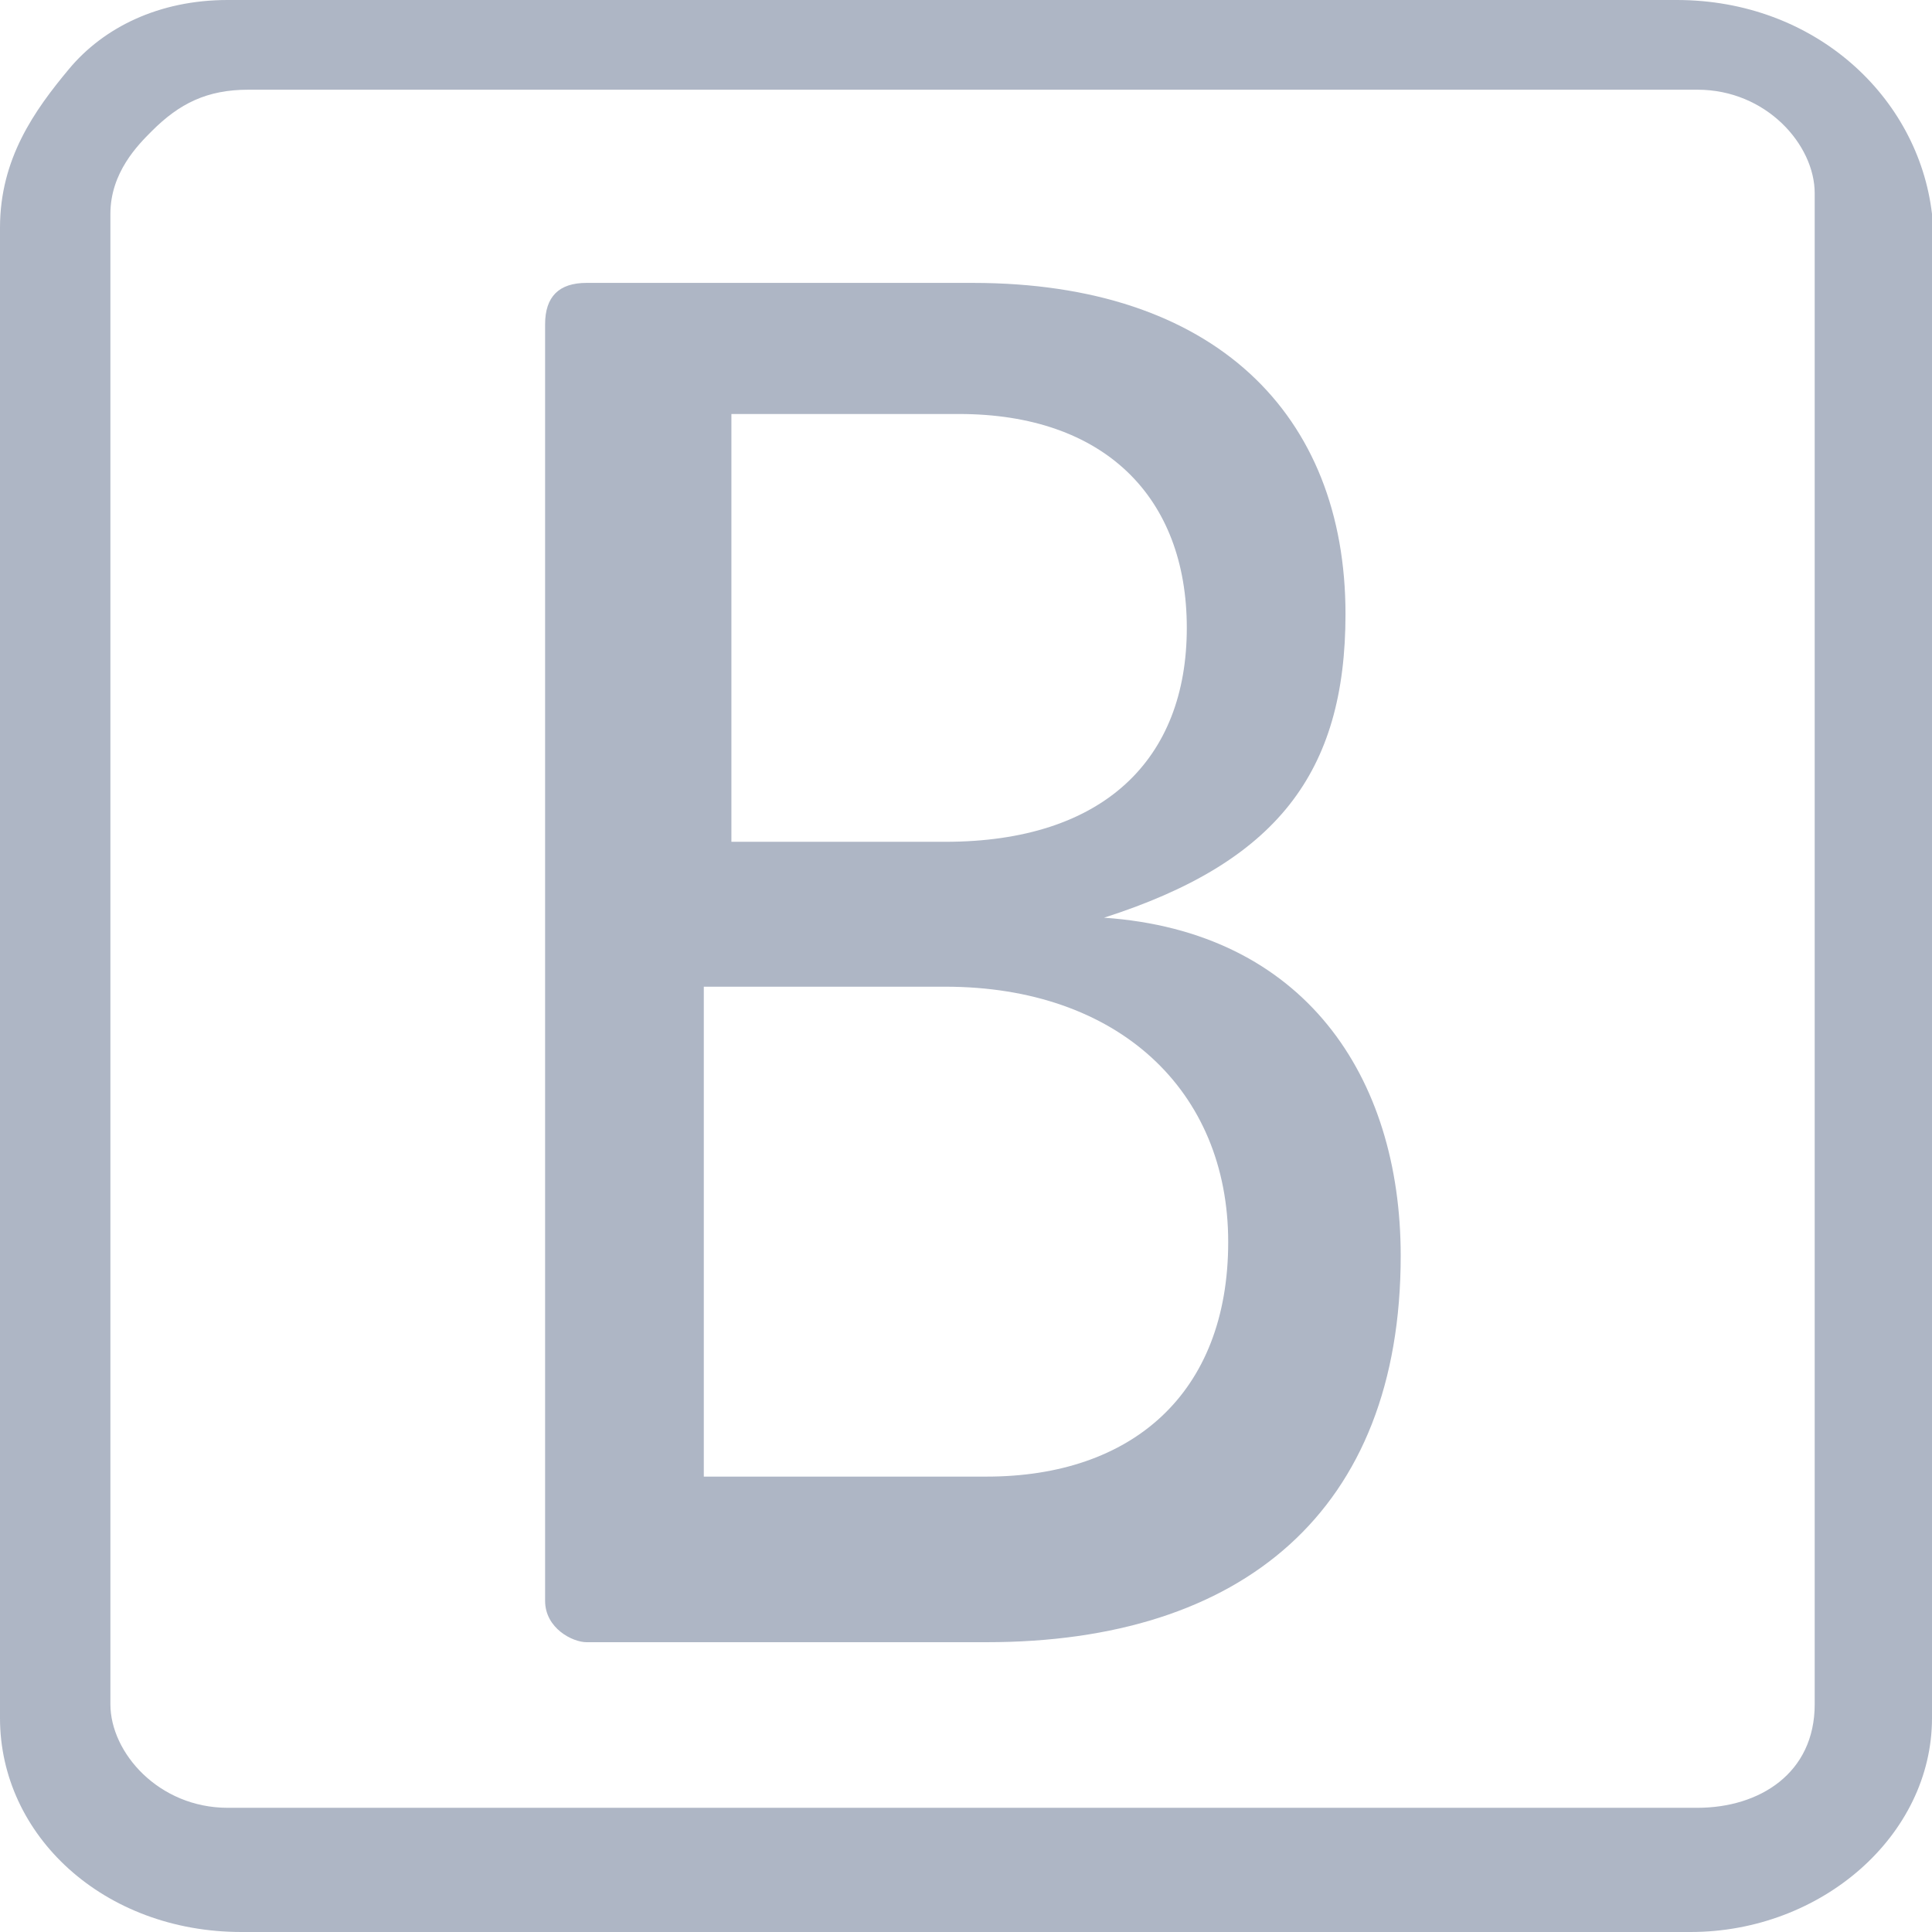 <svg id="Layer_1" xmlns="http://www.w3.org/2000/svg" width="28" height="28" viewBox="0 0 28 28"><style>.st0{fill:#aeb6c5}</style><path class="st0" d="M24.3 0h-21C2.3 0 1.5.4 1 1S0 2.3 0 3.3v21.6C0 26.6 1.5 28 3.5 28h21c1.9 0 3.5-1.4 3.5-3.1V3.1C27.8 1.4 26.3 0 24.3 0zm2 24.7c0 1-.8 1.5-1.7 1.5H3.3c-1 0-1.7-.8-1.7-1.5V3.1c0-.6.4-1 .6-1.2.4-.4.8-.6 1.4-.6h21c1 0 1.7.8 1.7 1.5v21.9z"/><path class="st0" d="M16 13.3c2.5-.8 3.5-2.1 3.5-4.4 0-2.9-1.9-4.8-5.4-4.8H8.5c-.4 0-.6.2-.6.6v18.5c0 .4.4.6.6.6h5.8c3.7 0 6-1.9 6-5.6 0-2.6-1.4-4.7-4.3-4.9zM10.4 6h3.5c2.1 0 3.3 1.2 3.3 3.1s-1.2 3.1-3.5 3.1h-3.1V6h-.2zm3.9 15.4h-4.1v-7.1h3.5c2.5 0 4.1 1.5 4.1 3.7s-1.4 3.4-3.5 3.4z"/></svg>
